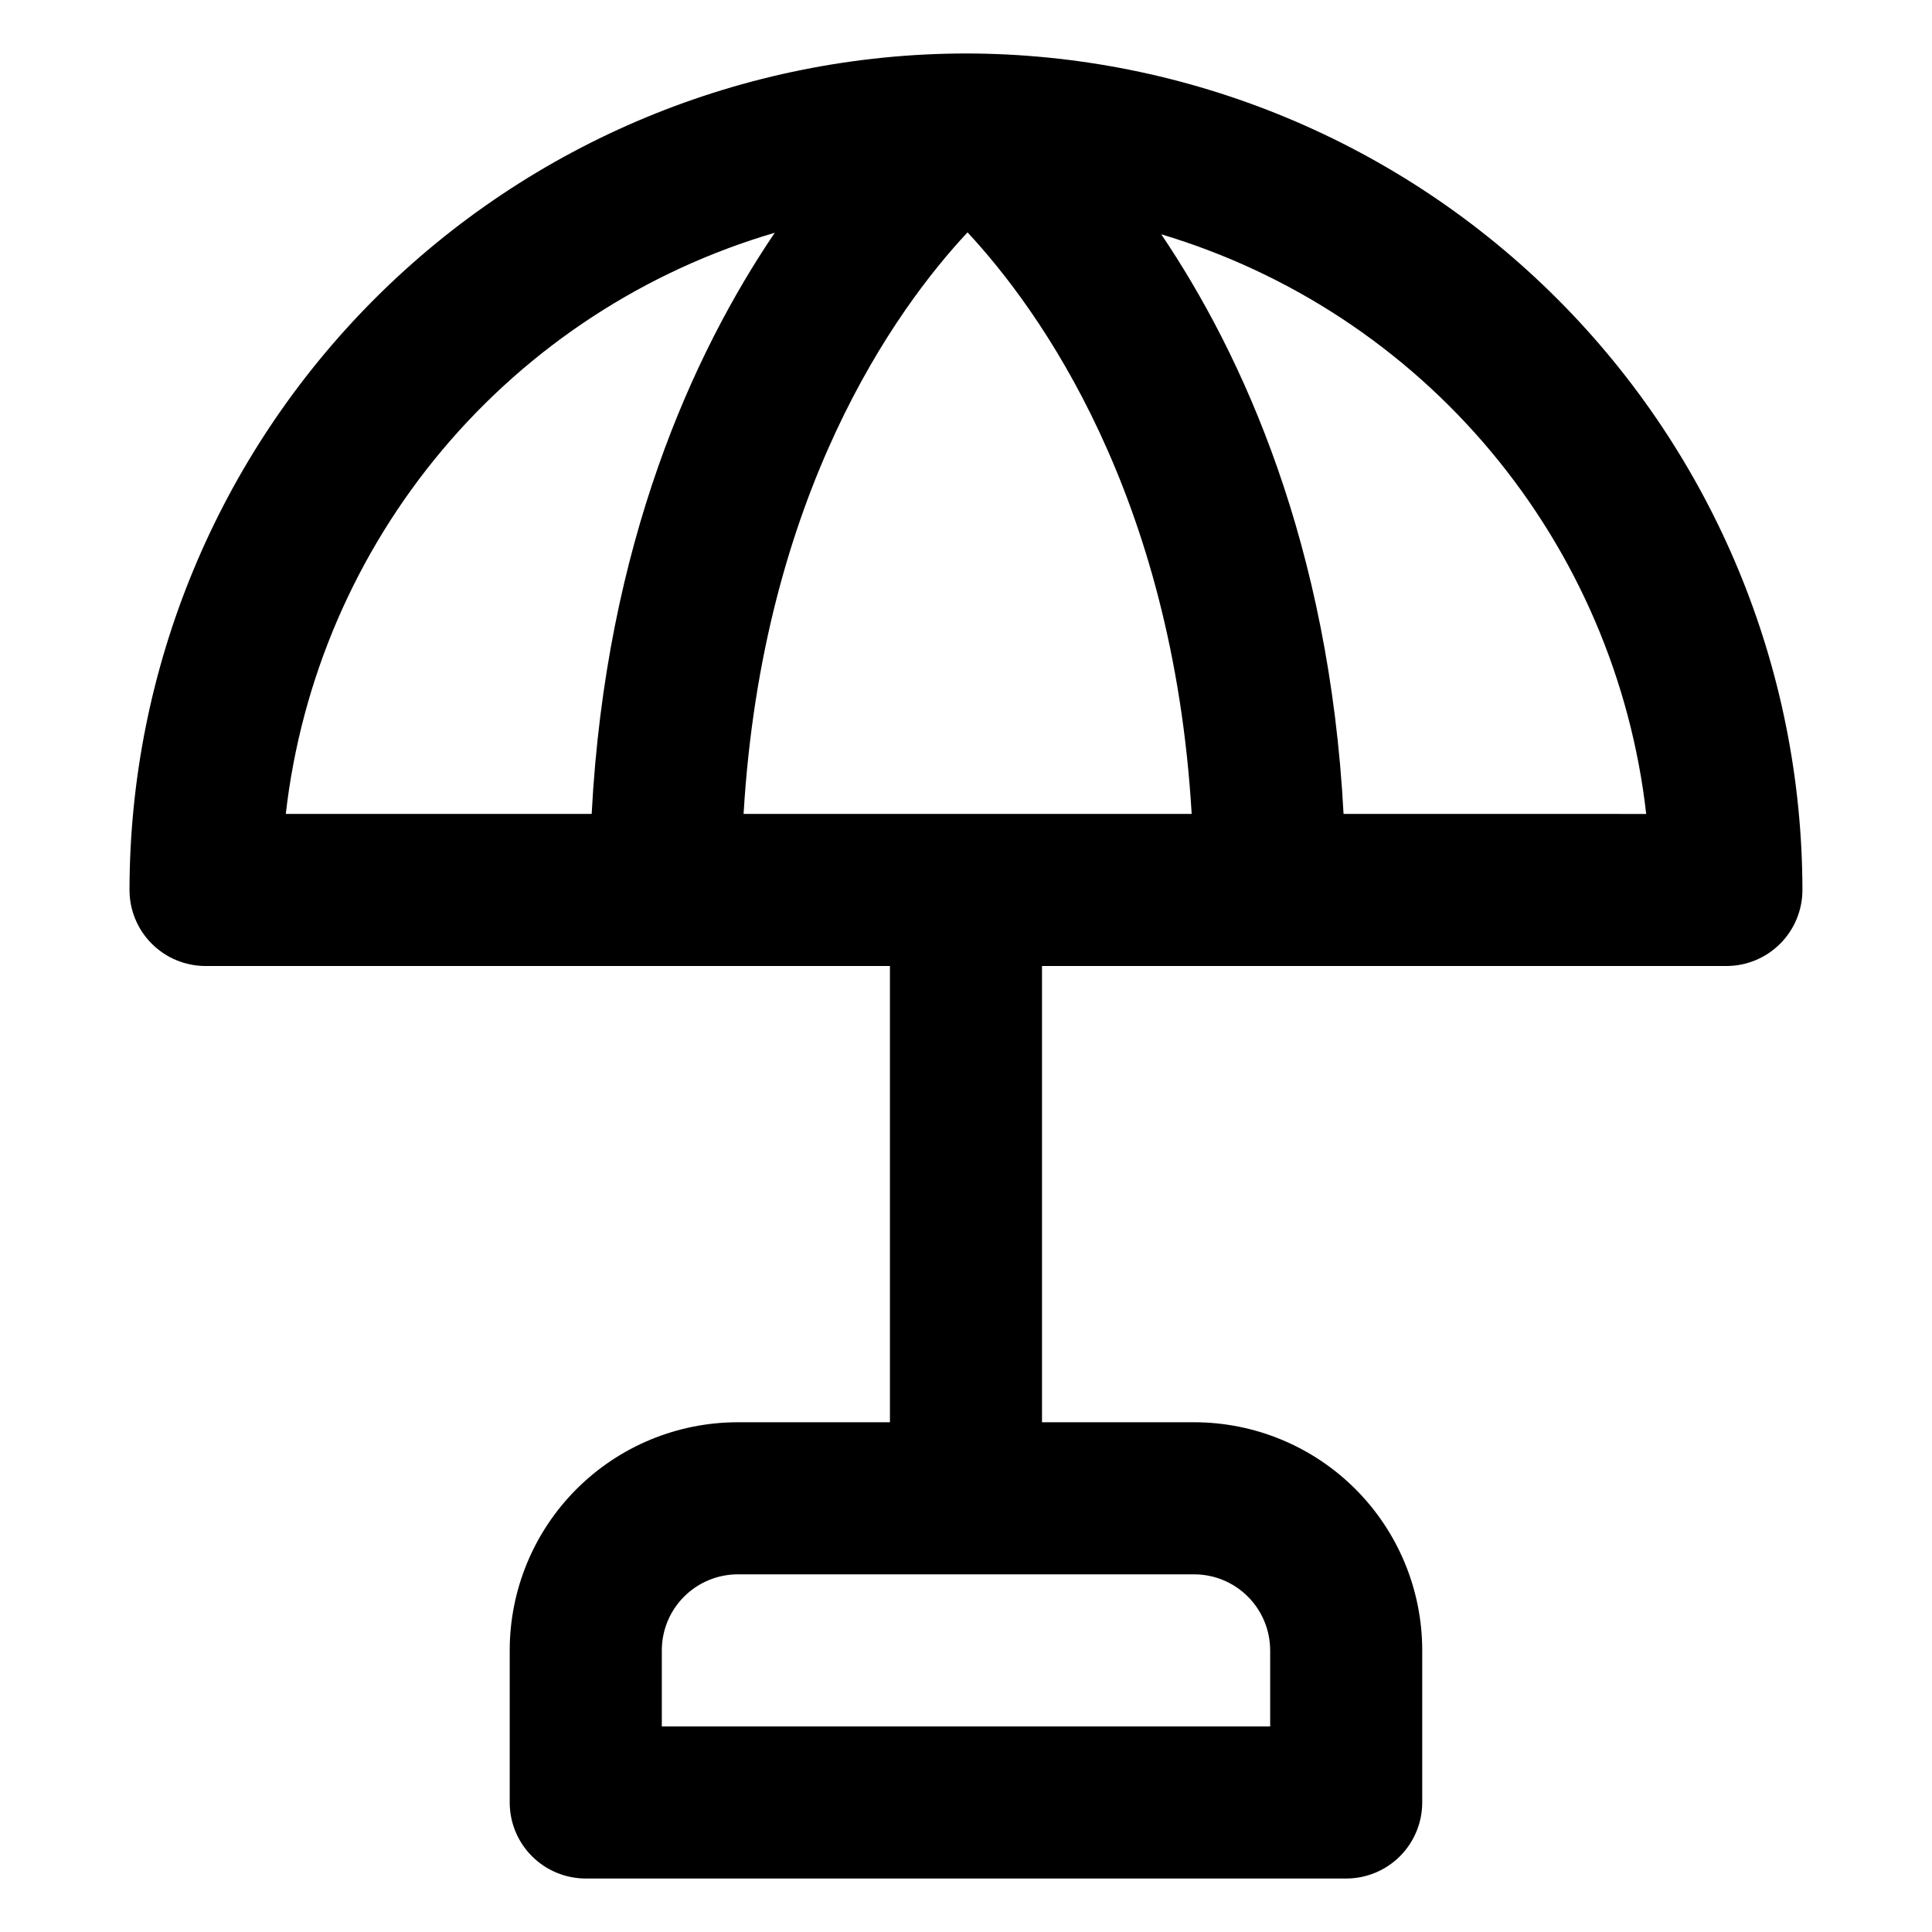 <?xml version="1.0" encoding="UTF-8"?>
<!-- Uploaded to: ICON Repo, www.svgrepo.com, Generator: ICON Repo Mixer Tools -->
<svg fill="#000000" width="800px" height="800px" version="1.1" viewBox="144 144 512 512" xmlns="http://www.w3.org/2000/svg">
 <path d="m400 158.17c-58.773 0.066-115.12 23.441-156.68 65-41.559 41.559-64.934 97.902-65 156.68 0 5.344 2.121 10.469 5.902 14.25 3.777 3.777 8.902 5.902 14.25 5.902h181.37v120.91h-40.305c-16.035 0-31.414 6.367-42.75 17.707-11.34 11.336-17.707 26.715-17.707 42.75v40.305c0 5.344 2.121 10.469 5.902 14.25 3.777 3.777 8.902 5.902 14.25 5.902h201.52c5.344 0 10.469-2.125 14.25-5.902 3.777-3.781 5.902-8.906 5.902-14.25v-40.305c0-16.035-6.371-31.414-17.707-42.75-11.34-11.34-26.719-17.707-42.75-17.707h-40.305v-120.91h181.37c5.344 0 10.469-2.125 14.25-5.902 3.777-3.781 5.902-8.906 5.902-14.25-0.066-58.773-23.445-115.12-65.004-156.68-41.555-41.559-97.902-64.934-156.67-65zm80.609 423.2v20.152h-161.22v-20.152c0-5.348 2.121-10.473 5.902-14.25 3.777-3.781 8.902-5.902 14.25-5.902h120.91c5.344 0 10.469 2.121 14.25 5.902 3.777 3.777 5.902 8.902 5.902 14.25zm-131.29-375.69c-21.613 31.941-44.738 82.422-48.52 154.02h-81.062c4.055-35.574 18.512-69.16 41.559-96.555 23.051-27.395 53.668-47.383 88.023-57.461zm-8.262 154.02c5.039-84.793 40.305-133.76 59.348-154.12 18.992 20.406 54.41 69.375 59.398 154.12zm159 0c-3.777-71.34-26.754-121.67-48.316-153.61h-0.004c34.117 10.199 64.484 30.191 87.336 57.504 22.848 27.309 37.172 60.727 41.188 96.109z"/>
</svg>